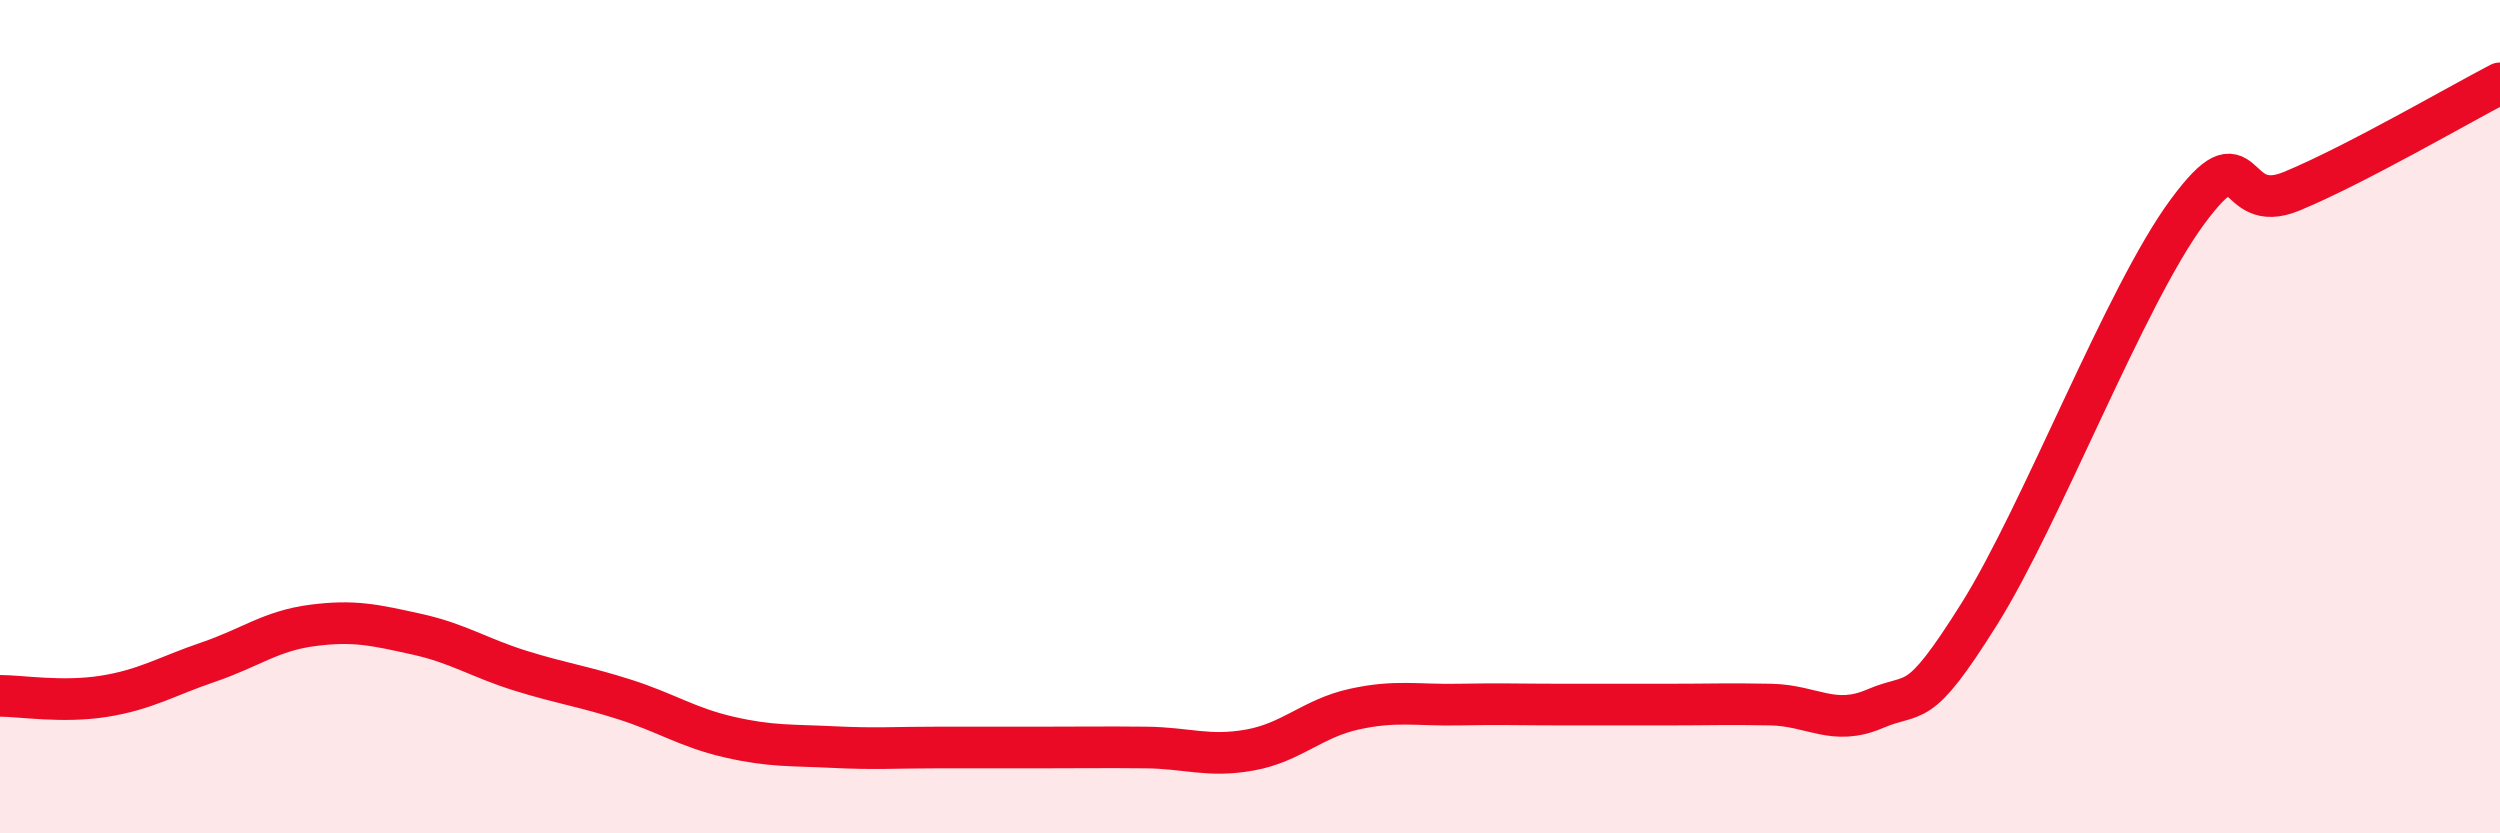 
    <svg width="60" height="20" viewBox="0 0 60 20" xmlns="http://www.w3.org/2000/svg">
      <path
        d="M 0,16.7 C 0.5,16.7 1.5,16.87 2.5,16.71 C 3.5,16.55 4,16.23 5,15.89 C 6,15.55 6.5,15.14 7.5,15.01 C 8.5,14.88 9,15 10,15.22 C 11,15.44 11.5,15.79 12.5,16.1 C 13.5,16.41 14,16.47 15,16.79 C 16,17.11 16.5,17.46 17.5,17.69 C 18.5,17.92 19,17.88 20,17.93 C 21,17.98 21.5,17.94 22.5,17.94 C 23.5,17.94 24,17.94 25,17.94 C 26,17.94 26.5,17.93 27.5,17.94 C 28.5,17.95 29,18.18 30,18 C 31,17.82 31.5,17.24 32.5,17.02 C 33.5,16.8 34,16.93 35,16.91 C 36,16.89 36.5,16.91 37.5,16.91 C 38.5,16.91 39,16.91 40,16.91 C 41,16.91 41.5,16.89 42.5,16.91 C 43.5,16.93 44,17.44 45,17.01 C 46,16.58 46,17.13 47.5,14.74 C 49,12.35 51,7.11 52.5,5.08 C 54,3.05 53.5,5.21 55,4.59 C 56.5,3.97 59,2.52 60,2L60 20L0 20Z"
        fill="#EB0A25"
        opacity="0.1"
        stroke-linecap="round"
        stroke-linejoin="round"
      />
      <path
        d="M 0,16.7 C 0.5,16.7 1.5,16.87 2.5,16.71 C 3.5,16.55 4,16.23 5,15.89 C 6,15.55 6.5,15.14 7.5,15.01 C 8.5,14.88 9,15 10,15.22 C 11,15.44 11.5,15.79 12.5,16.1 C 13.5,16.41 14,16.47 15,16.79 C 16,17.11 16.5,17.46 17.5,17.69 C 18.5,17.92 19,17.88 20,17.93 C 21,17.98 21.5,17.94 22.5,17.94 C 23.5,17.94 24,17.94 25,17.94 C 26,17.94 26.5,17.93 27.5,17.94 C 28.5,17.95 29,18.18 30,18 C 31,17.82 31.5,17.24 32.5,17.02 C 33.5,16.8 34,16.93 35,16.91 C 36,16.89 36.5,16.91 37.5,16.91 C 38.5,16.91 39,16.91 40,16.91 C 41,16.91 41.5,16.89 42.5,16.91 C 43.5,16.93 44,17.44 45,17.01 C 46,16.58 46,17.13 47.5,14.74 C 49,12.35 51,7.11 52.5,5.08 C 54,3.05 53.5,5.21 55,4.59 C 56.5,3.97 59,2.52 60,2"
        stroke="#EB0A25"
        stroke-width="1"
        fill="none"
        stroke-linecap="round"
        stroke-linejoin="round"
      />
    </svg>
  